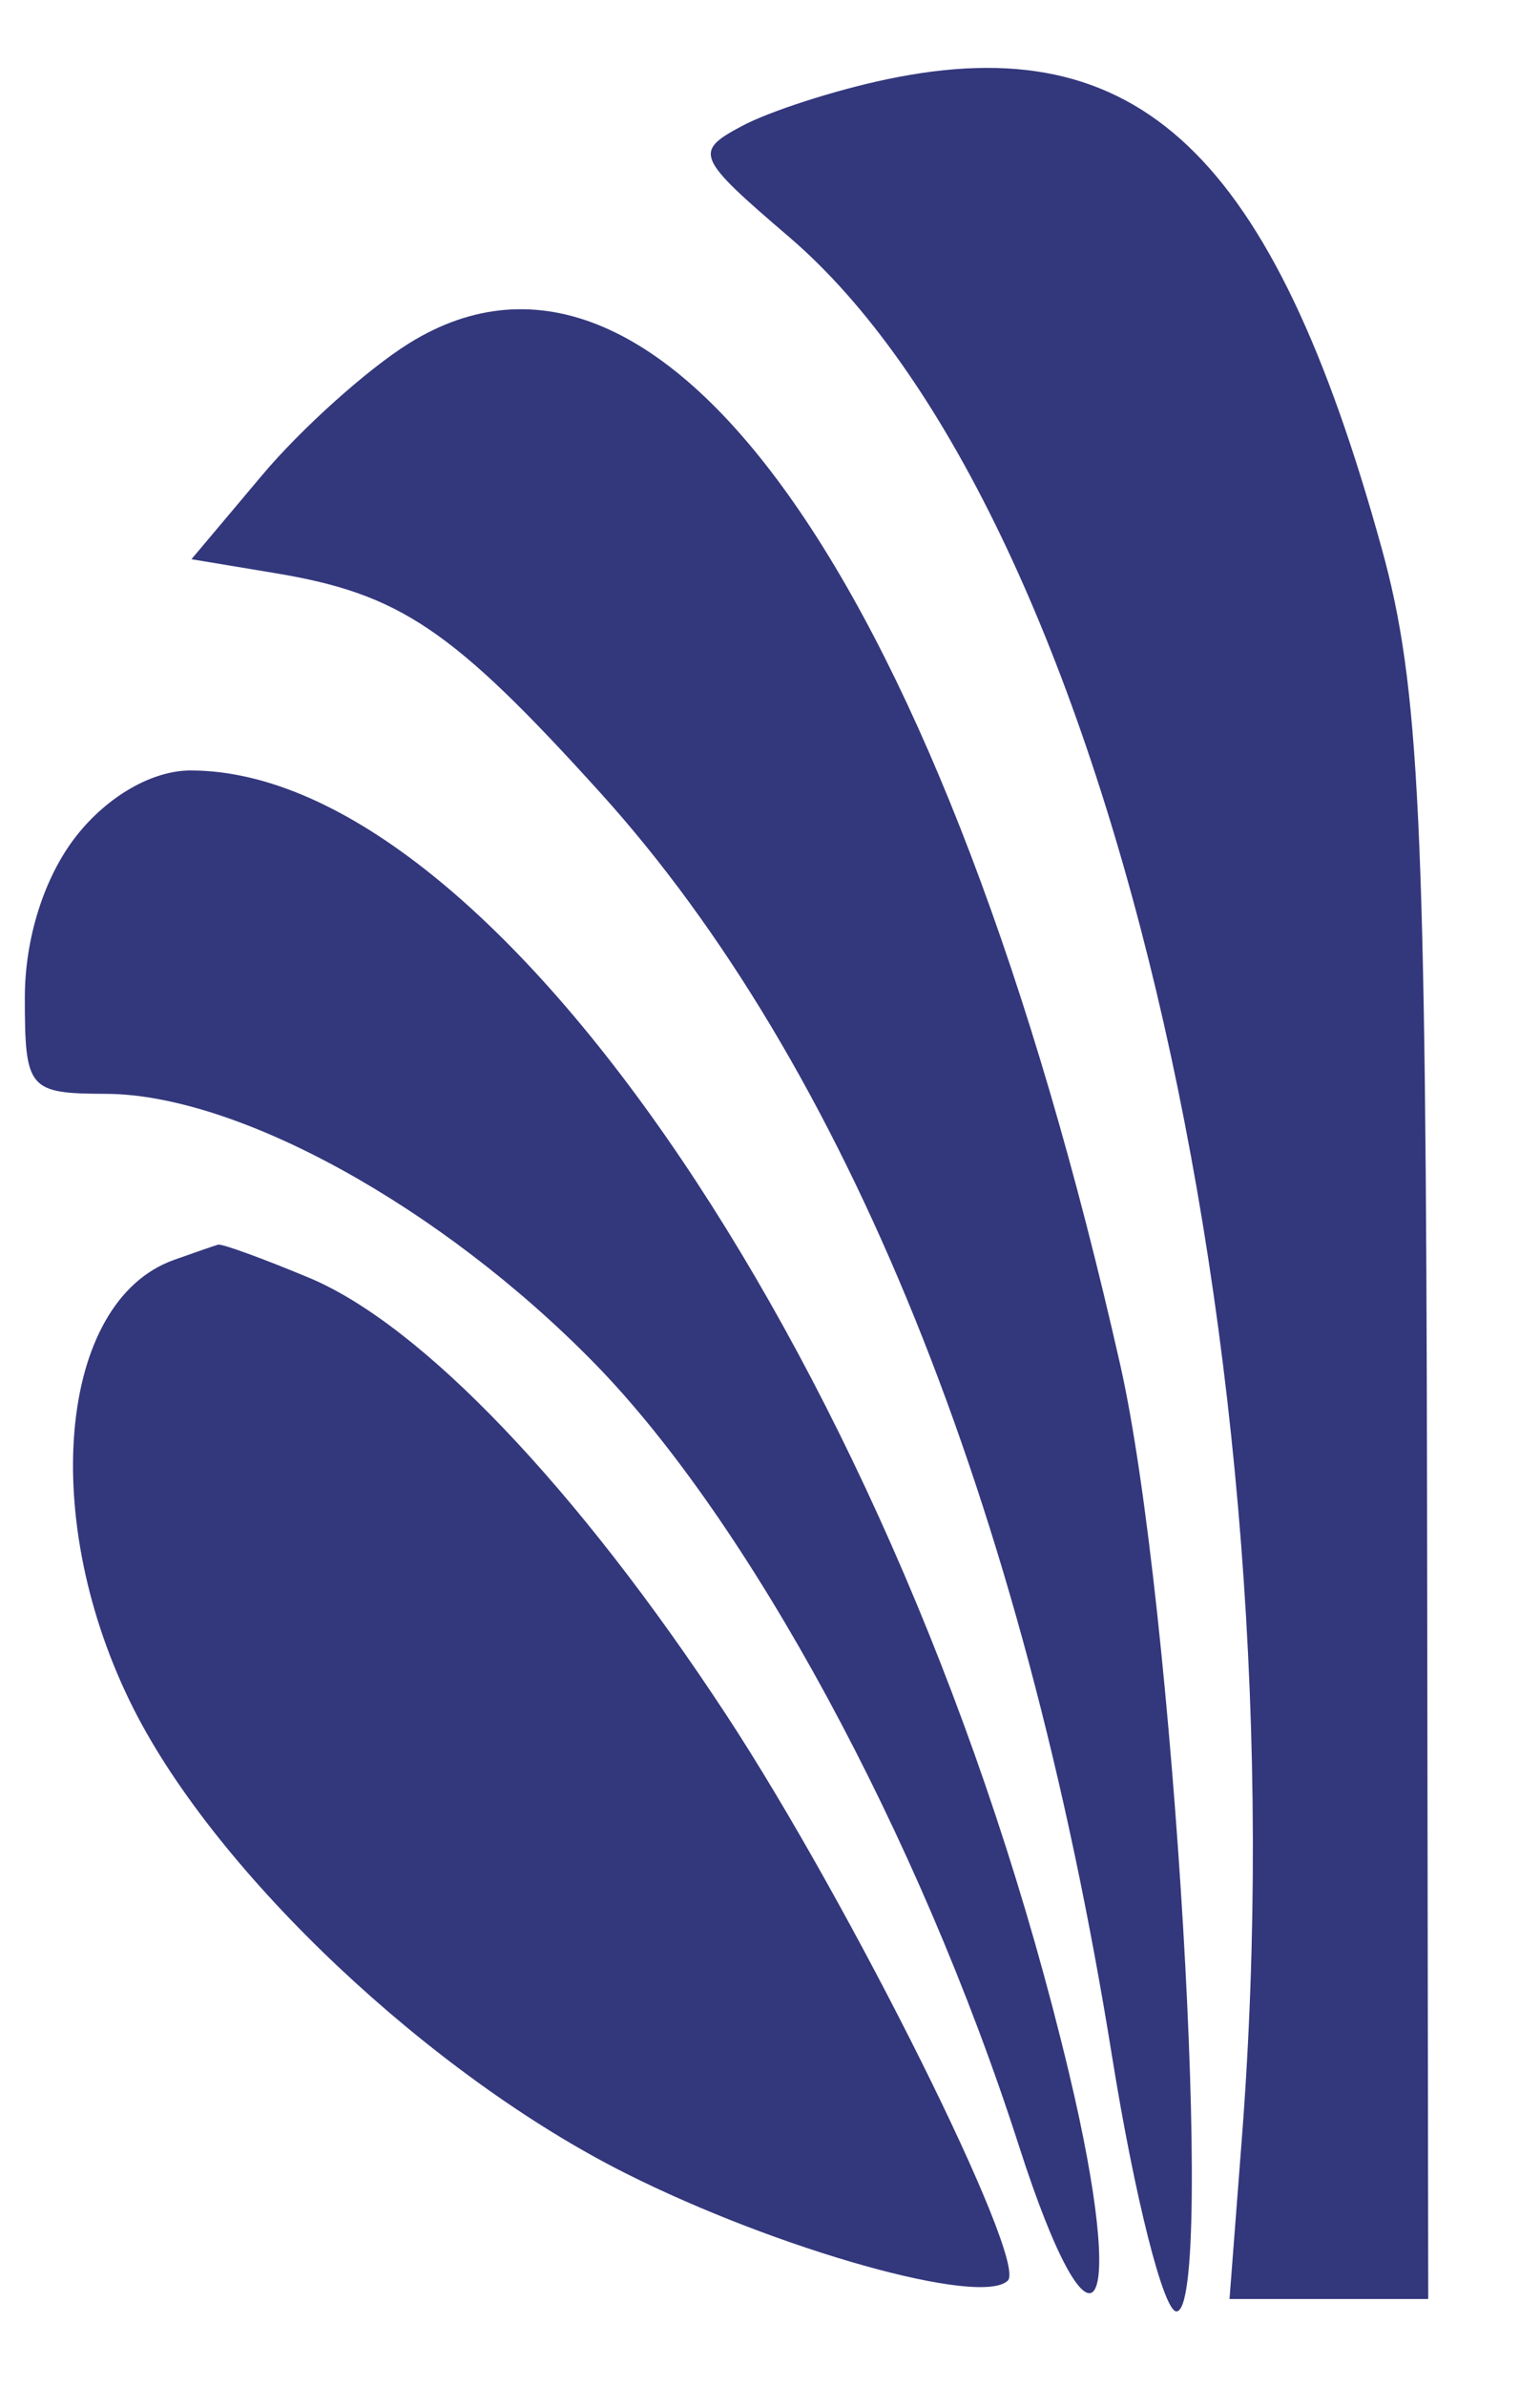 <svg xmlns="http://www.w3.org/2000/svg" width="62" height="96" viewBox="0 0 62 96" version="1.1"><path d="M 35.690 3.193 C 33.595 3.633, 30.969 4.481, 29.855 5.078 C 27.929 6.109, 28.022 6.327, 31.764 9.530 C 44.412 20.357, 52.455 54.083, 50 86 L 49.500 92.500 53.500 92.500 L 57.500 92.500 57.453 60.500 C 57.412 33.023, 57.154 27.591, 55.629 22.071 C 51.233 6.162, 45.843 1.058, 35.690 3.193 M 16.457 13.820 C 14.784 14.864, 12.131 17.244, 10.562 19.109 L 7.708 22.500 11.104 23.065 C 16.110 23.898, 18.222 25.325, 24.174 31.902 C 34.050 42.816, 41.186 60.430, 44.773 82.750 C 45.679 88.388, 46.844 93, 47.362 93 C 48.946 93, 47.248 64.404, 45.100 54.911 C 38.031 23.659, 26.713 7.423, 16.457 13.820 M 3.073 33.635 C 1.788 35.268, 1 37.739, 1 40.135 C 1 43.827, 1.146 44, 4.250 44.010 C 9.562 44.026, 17.761 48.543, 23.942 54.860 C 30.144 61.198, 36.998 73.831, 41.022 86.339 C 44.010 95.627, 45.453 93.516, 43.035 83.394 C 36.315 55.256, 19.943 31, 7.671 31 C 6.133 31, 4.334 32.031, 3.073 33.635 M 7 50.694 C 2.330 52.363, 1.545 61.199, 5.393 68.783 C 8.760 75.419, 17.324 83.492, 25.188 87.443 C 31.325 90.527, 39.511 92.822, 40.576 91.758 C 41.381 90.953, 34.239 76.612, 29.241 69 C 23.249 59.872, 16.982 53.308, 12.451 51.415 C 10.588 50.637, 8.937 50.036, 8.782 50.079 C 8.627 50.122, 7.825 50.399, 7 50.694" stroke="none" fill="#33377c" fill-rule="evenodd"/></svg>